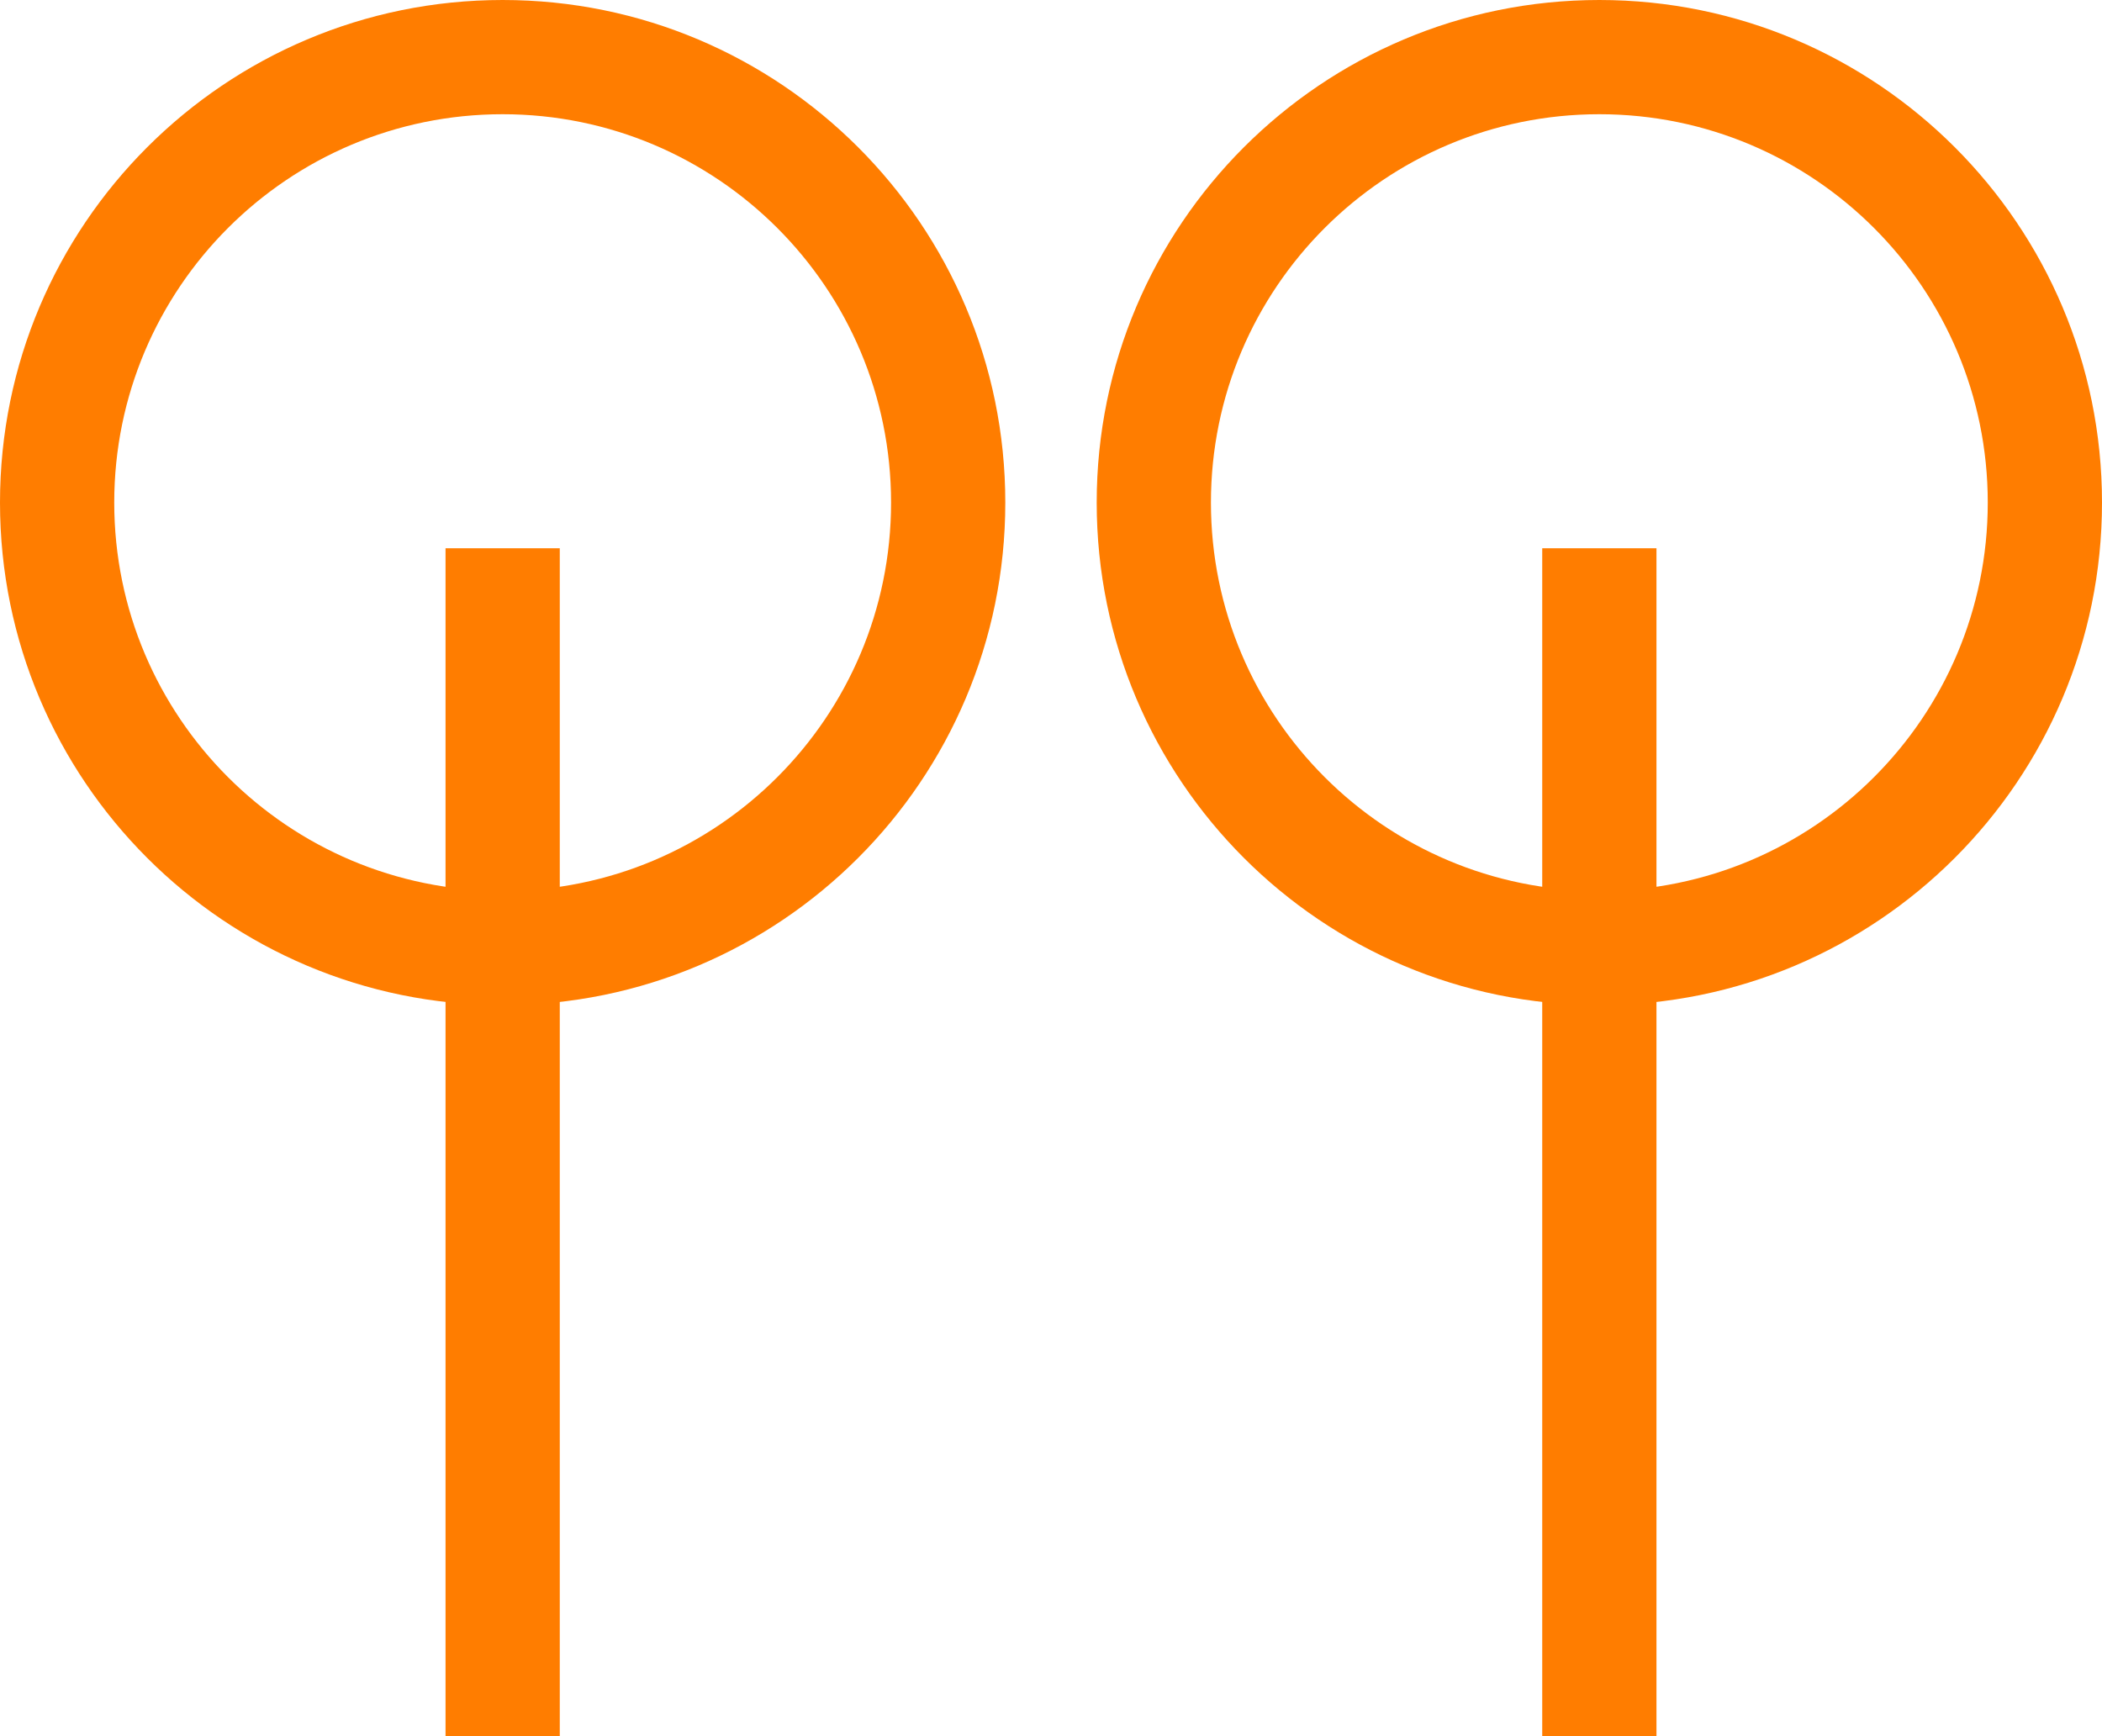 <svg width="46" height="38" viewBox="0 0 46 38" fill="none" xmlns="http://www.w3.org/2000/svg">
<path fill-rule="evenodd" clip-rule="evenodd" d="M12.25 12L12.25 38H9.75L9.75 12H12.25Z" fill="#FF7D00"/>
<path fill-rule="evenodd" clip-rule="evenodd" d="M36.25 12V38H33.75V12H36.25Z" fill="#FF7D00"/>
<path fill-rule="evenodd" clip-rule="evenodd" d="M11 19.5C15.694 19.5 19.5 15.694 19.5 11C19.5 6.306 15.694 2.5 11 2.5C6.306 2.5 2.5 6.306 2.5 11C2.5 15.694 6.306 19.5 11 19.5ZM11 22C17.075 22 22 17.075 22 11C22 4.925 17.075 0 11 0C4.925 0 0 4.925 0 11C0 17.075 4.925 22 11 22Z" fill="#FF7D00"/>
<path fill-rule="evenodd" clip-rule="evenodd" d="M35 19.5C39.694 19.5 43.5 15.694 43.5 11C43.5 6.306 39.694 2.5 35 2.5C30.306 2.5 26.5 6.306 26.5 11C26.5 15.694 30.306 19.5 35 19.5ZM35 22C41.075 22 46 17.075 46 11C46 4.925 41.075 0 35 0C28.925 0 24 4.925 24 11C24 17.075 28.925 22 35 22Z" fill="#FF7D00"/>
</svg>
